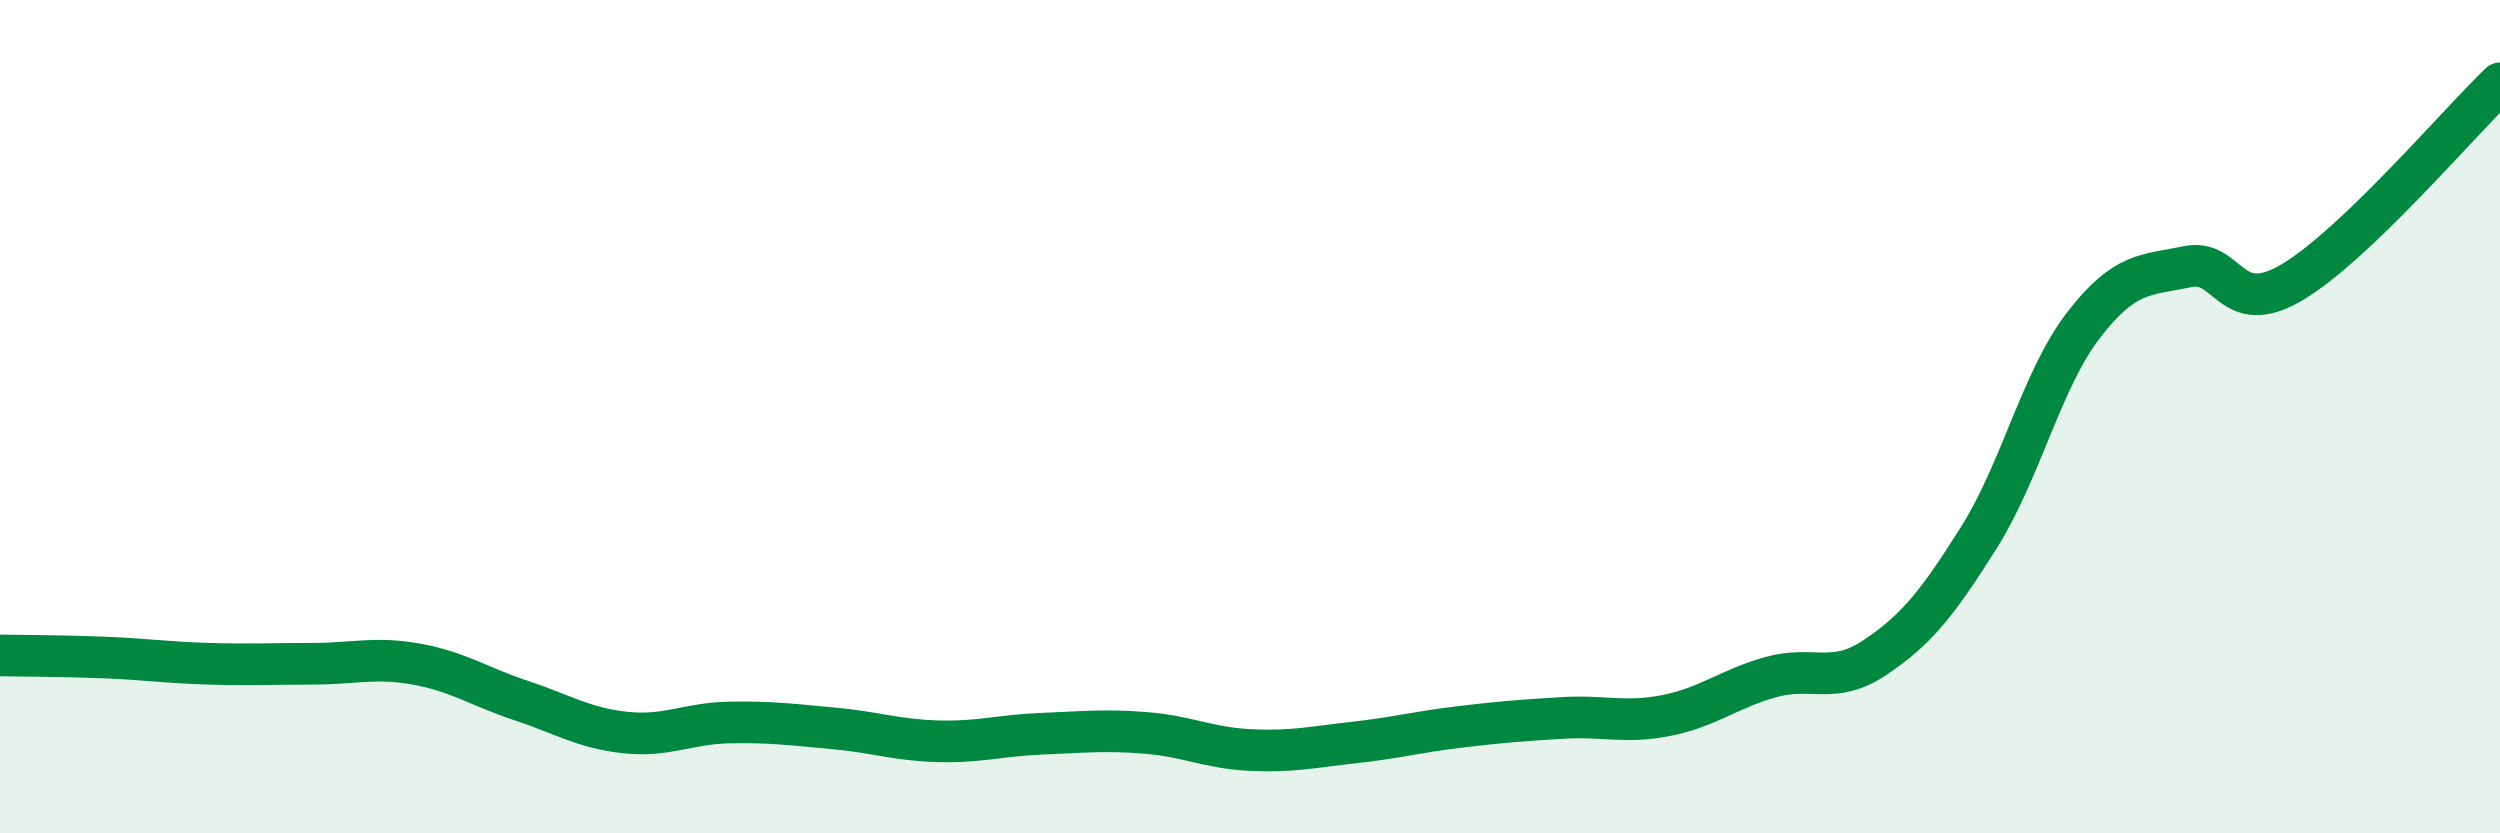 
    <svg width="60" height="20" viewBox="0 0 60 20" xmlns="http://www.w3.org/2000/svg">
      <path
        d="M 0,15.73 C 0.5,15.74 1.5,15.74 2.5,15.78 C 3.5,15.82 4,15.9 5,15.93 C 6,15.96 6.5,15.93 7.5,15.93 C 8.5,15.93 9,15.76 10,15.94 C 11,16.12 11.5,16.48 12.5,16.81 C 13.5,17.14 14,17.47 15,17.58 C 16,17.69 16.5,17.36 17.5,17.34 C 18.5,17.32 19,17.39 20,17.48 C 21,17.57 21.5,17.76 22.5,17.79 C 23.5,17.82 24,17.65 25,17.61 C 26,17.57 26.5,17.51 27.5,17.59 C 28.5,17.67 29,17.95 30,18 C 31,18.05 31.5,17.93 32.5,17.82 C 33.5,17.71 34,17.57 35,17.45 C 36,17.33 36.5,17.29 37.5,17.23 C 38.5,17.17 39,17.37 40,17.17 C 41,16.97 41.5,16.53 42.5,16.25 C 43.5,15.97 44,16.45 45,15.78 C 46,15.11 46.5,14.48 47.5,12.89 C 48.5,11.3 49,9.11 50,7.81 C 51,6.51 51.5,6.61 52.5,6.4 C 53.5,6.19 53.5,7.66 55,6.78 C 56.5,5.9 59,2.96 60,2L60 20L0 20Z"
        fill="#008740"
        opacity="0.1"
        stroke-linecap="round"
        stroke-linejoin="round"
      />
      <path
        d="M 0,15.73 C 0.5,15.74 1.5,15.74 2.5,15.78 C 3.5,15.82 4,15.9 5,15.93 C 6,15.96 6.5,15.93 7.5,15.93 C 8.5,15.93 9,15.76 10,15.94 C 11,16.12 11.5,16.48 12.5,16.81 C 13.5,17.14 14,17.47 15,17.58 C 16,17.69 16.5,17.36 17.5,17.34 C 18.5,17.32 19,17.39 20,17.48 C 21,17.57 21.5,17.76 22.5,17.79 C 23.5,17.82 24,17.65 25,17.61 C 26,17.57 26.5,17.51 27.5,17.59 C 28.5,17.67 29,17.95 30,18 C 31,18.05 31.5,17.93 32.5,17.82 C 33.5,17.71 34,17.57 35,17.45 C 36,17.33 36.5,17.29 37.5,17.23 C 38.5,17.17 39,17.37 40,17.17 C 41,16.97 41.5,16.53 42.5,16.25 C 43.5,15.97 44,16.45 45,15.78 C 46,15.11 46.5,14.48 47.5,12.89 C 48.5,11.3 49,9.11 50,7.81 C 51,6.51 51.5,6.61 52.5,6.4 C 53.5,6.19 53.5,7.66 55,6.78 C 56.5,5.9 59,2.96 60,2"
        stroke="#008740"
        stroke-width="1"
        fill="none"
        stroke-linecap="round"
        stroke-linejoin="round"
      />
    </svg>
  